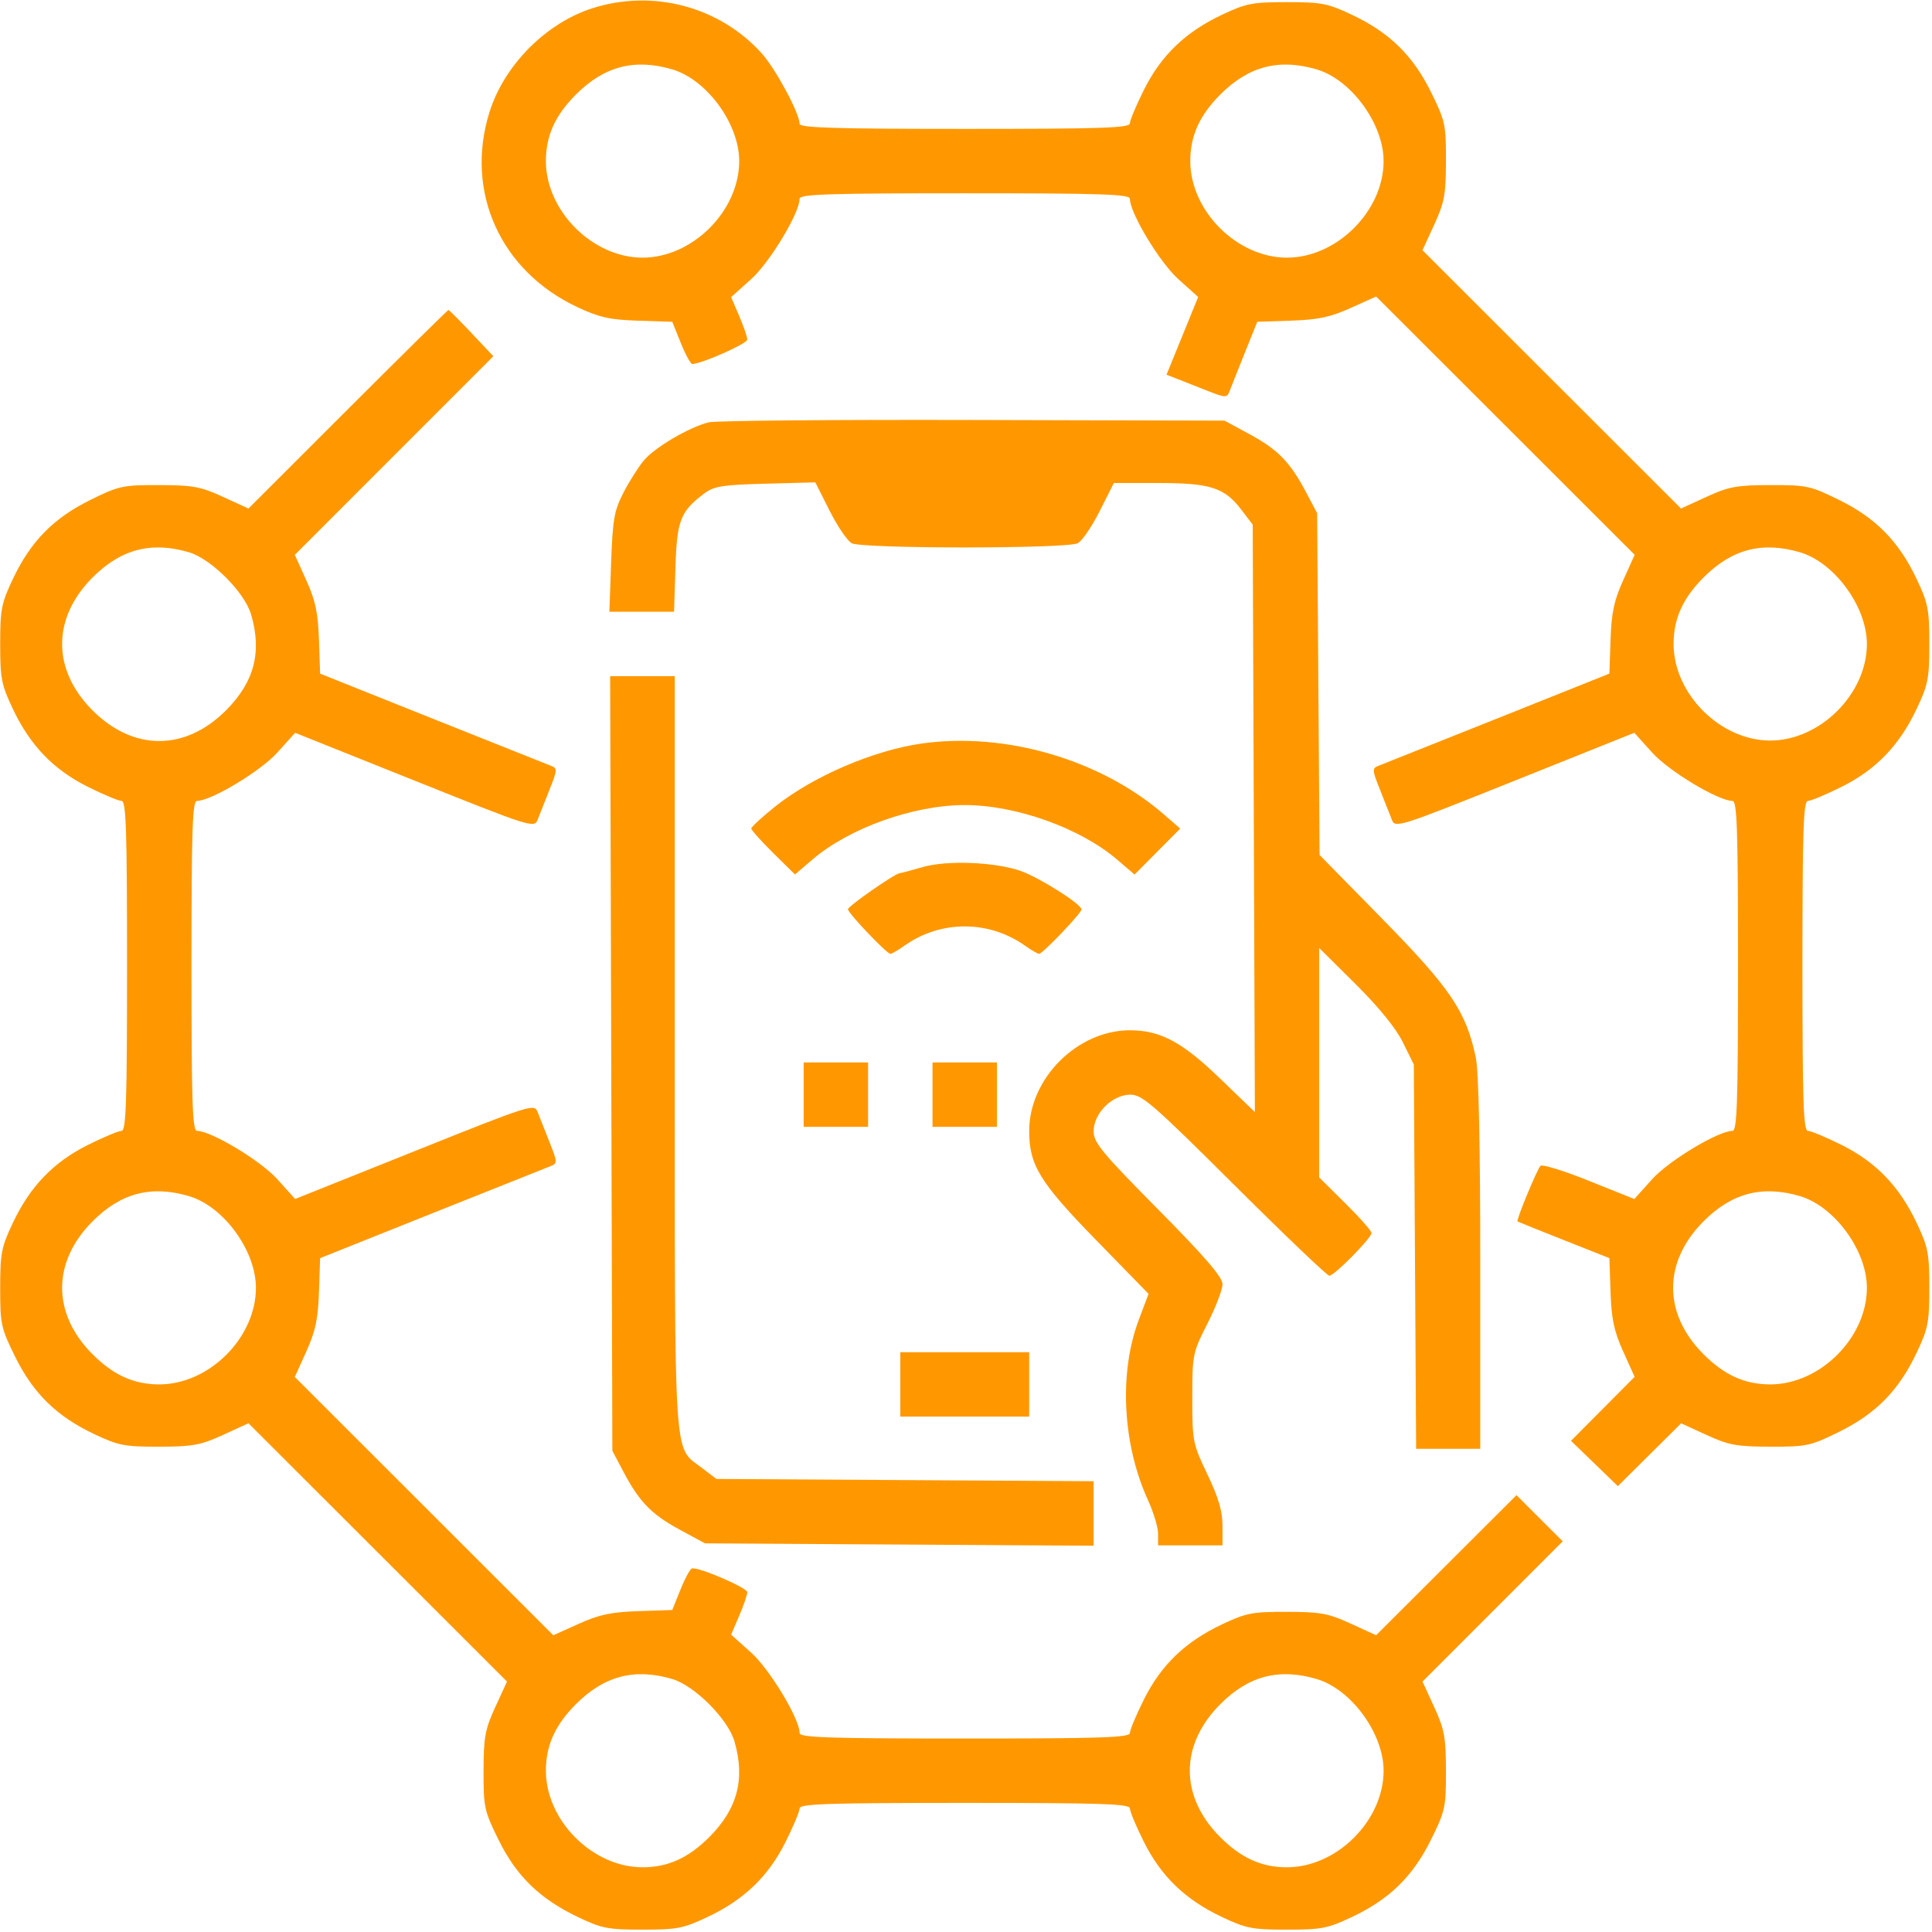 <svg width="675" height="675" viewBox="0 0 675 675" fill="none" xmlns="http://www.w3.org/2000/svg">
<path fill-rule="evenodd" clip-rule="evenodd" d="M206.907 2.906C190.682 8.108 176.115 22.834 171.002 39.203C162.323 66.992 174.849 94.74 201.753 107.319C209.421 110.905 213.069 111.718 222.946 112.04L234.877 112.429L237.864 119.852C239.507 123.937 241.332 127.239 241.918 127.191C245.708 126.888 261.08 120.038 261.08 118.655C261.08 117.727 259.811 114.008 258.26 110.392L255.439 103.816L262.423 97.543C268.973 91.659 279.372 74.418 279.372 69.446C279.372 67.854 289.243 67.525 337.063 67.525C384.884 67.525 394.755 67.854 394.755 69.446C394.755 74.404 405.153 91.658 411.669 97.512L418.618 103.755L413.088 117.334L407.558 130.914L410.655 132.116C412.357 132.777 417.095 134.645 421.183 136.269C428.156 139.039 428.673 139.07 429.542 136.764C430.052 135.413 432.449 129.385 434.869 123.367L439.268 112.428L451.134 112.024C460.588 111.704 464.807 110.807 471.901 107.61L480.804 103.598L525.964 148.72L571.123 193.842L567.109 202.737C563.909 209.827 563.011 214.039 562.69 223.493L562.286 235.353L523.196 250.981C501.695 259.577 482.998 267.03 481.646 267.546C479.338 268.425 479.368 268.941 482.141 275.908C483.766 279.993 485.632 284.715 486.288 286.402C487.45 289.391 488.532 289.047 529.244 272.745L571.008 256.022L577.235 262.942C583.074 269.43 600.353 279.82 605.304 279.82C606.897 279.82 607.226 289.682 607.226 337.463C607.226 385.243 606.897 395.105 605.304 395.105C600.35 395.105 583.074 405.495 577.23 411.989L570.998 418.915L555.145 412.549C546.427 409.048 538.803 406.696 538.205 407.321C536.98 408.606 529.649 426.376 530.191 426.751C530.382 426.883 537.682 429.82 546.413 433.276L562.285 439.561L562.689 451.427C563.011 460.879 563.909 465.098 567.099 472.167L571.105 481.042L559.99 492.214L548.874 503.385L557.06 511.308L565.247 519.232L576.3 508.253L587.351 497.275L596.234 501.345C604.038 504.922 606.747 505.42 618.556 505.444C631.268 505.469 632.574 505.185 642.629 500.219C655.436 493.895 663.413 485.755 669.61 472.684C673.637 464.191 674.064 462.015 674.064 449.936C674.064 437.858 673.637 435.682 669.61 427.189C663.582 414.475 655.453 406.038 643.456 400.04C638.026 397.327 632.719 395.105 631.662 395.105C630.069 395.105 629.74 385.243 629.74 337.463C629.74 289.682 630.069 279.82 631.662 279.82C632.719 279.82 638.026 277.598 643.456 274.885C655.453 268.887 663.582 260.45 669.61 247.737C673.637 239.243 674.064 237.067 674.064 224.989C674.064 212.91 673.637 210.734 669.61 202.241C663.413 189.17 655.436 181.03 642.629 174.706C632.574 169.74 631.268 169.456 618.556 169.481C606.739 169.505 604.039 170.002 596.213 173.588L587.31 177.668L542.151 132.546L496.991 87.425L501.075 78.529C504.664 70.71 505.161 68.012 505.185 56.205C505.21 43.504 504.926 42.199 499.956 32.152C493.627 19.356 485.48 11.385 472.398 5.194C463.898 1.17 461.72 0.744 449.631 0.744C437.543 0.744 435.365 1.17 426.865 5.194C414.14 11.217 405.696 19.339 399.693 31.326C396.978 36.751 394.755 42.054 394.755 43.11C394.755 44.702 384.884 45.031 337.063 45.031C291.849 45.031 279.372 44.651 279.371 43.273C279.37 39.587 270.968 23.992 266.06 18.564C251.325 2.267 228.087 -3.884 206.907 2.906ZM234.886 24.245C246.978 27.815 258.266 43.28 258.266 56.278C258.266 73.699 241.931 90.02 224.496 90.02C207.06 90.02 190.725 73.699 190.725 56.278C190.725 47.442 193.945 40.312 201.231 33.017C211.101 23.133 221.734 20.362 234.886 24.245ZM460.021 24.245C472.114 27.815 483.402 43.28 483.402 56.278C483.402 73.699 467.067 90.02 449.631 90.02C432.196 90.02 415.861 73.699 415.861 56.278C415.861 47.442 419.08 40.312 426.366 33.017C436.237 23.133 446.869 20.362 460.021 24.245ZM121.53 142.983L86.815 177.668L77.914 173.588C70.088 170.002 67.386 169.505 55.571 169.481C42.859 169.456 41.553 169.74 31.498 174.706C18.691 181.03 10.714 189.17 4.517 202.241C0.49 210.734 0.063 212.91 0.063 224.989C0.063 237.067 0.49 239.243 4.517 247.737C10.545 260.45 18.674 268.887 30.671 274.885C36.101 277.598 41.408 279.82 42.465 279.82C44.058 279.82 44.387 289.682 44.387 337.463C44.387 385.243 44.058 395.105 42.465 395.105C41.408 395.105 36.101 397.327 30.671 400.04C18.674 406.038 10.545 414.475 4.517 427.189C0.484 435.693 0.063 437.848 0.063 450.01C0.063 462.684 0.359 464.035 5.319 474.062C11.648 486.859 19.795 494.829 32.877 501.021C41.398 505.056 43.525 505.468 55.644 505.444C67.379 505.42 70.098 504.918 77.914 501.337L86.817 497.257L131.976 542.379L177.136 587.5L173.052 596.396C169.463 604.215 168.966 606.913 168.942 618.72C168.917 631.445 169.194 632.712 174.223 642.881C180.491 655.554 188.582 663.402 201.982 669.809C210.233 673.754 212.435 674.181 224.496 674.181C236.584 674.181 238.762 673.755 247.262 669.731C259.987 663.708 268.431 655.586 274.434 643.6C277.149 638.174 279.372 632.871 279.372 631.815C279.372 630.224 289.243 629.895 337.063 629.895C384.884 629.895 394.755 630.224 394.755 631.815C394.755 632.871 396.978 638.174 399.693 643.6C405.696 655.586 414.14 663.708 426.865 669.731C435.365 673.755 437.543 674.181 449.631 674.181C461.72 674.181 463.898 673.755 472.398 669.731C485.48 663.54 493.627 655.57 499.956 642.773C504.926 632.726 505.21 631.421 505.185 618.72C505.161 606.916 504.663 604.215 501.078 596.404L496.998 587.517L521.493 563.013L545.987 538.51L537.911 530.441L529.836 522.372L505.312 546.845L480.787 571.32L471.893 567.244C464.086 563.666 461.364 563.164 449.631 563.14C437.512 563.116 435.386 563.528 426.865 567.563C414.14 573.586 405.696 581.708 399.693 593.695C396.978 599.12 394.755 604.423 394.755 605.479C394.755 607.071 384.884 607.4 337.063 607.4C289.243 607.4 279.372 607.071 279.372 605.479C279.372 600.507 268.973 583.266 262.423 577.382L255.439 571.109L258.26 564.533C259.811 560.917 261.08 557.199 261.08 556.271C261.08 554.747 244.628 547.635 241.832 547.949C241.196 548.021 239.371 551.323 237.777 555.288L234.877 562.496L223.003 562.901C213.537 563.221 209.321 564.117 202.225 567.316L193.323 571.327L148.163 526.205L103.004 481.083L107.018 472.188C110.218 465.098 111.116 460.886 111.437 451.432L111.841 439.572L150.931 423.944C172.432 415.348 191.129 407.895 192.481 407.379C194.789 406.5 194.759 405.984 191.986 399.017C190.361 394.933 188.495 390.21 187.839 388.523C186.677 385.534 185.595 385.878 144.883 402.18L103.119 418.903L96.891 411.984C91.053 405.495 73.774 395.105 68.823 395.105C67.23 395.105 66.901 385.243 66.901 337.463C66.901 289.682 67.23 279.82 68.823 279.82C73.774 279.82 91.053 269.43 96.891 262.942L103.119 256.022L144.883 272.745C185.595 289.047 186.677 289.391 187.839 286.402C188.495 284.715 190.361 279.993 191.986 275.908C194.759 268.941 194.789 268.425 192.481 267.546C191.129 267.03 172.432 259.577 150.931 250.981L111.841 235.353L111.437 223.493C111.116 214.042 110.218 209.827 107.021 202.743L103.008 193.853L137.686 159.159L172.364 124.465L164.75 116.381C160.563 111.936 156.937 108.297 156.69 108.297C156.446 108.297 140.623 123.906 121.53 142.983ZM247.626 147.55C240.874 149.204 228.831 156.26 225.005 160.804C223.091 163.076 219.862 168.166 217.829 172.116C214.583 178.425 214.058 181.388 213.516 196.519L212.9 213.741H224.202H235.503L235.98 198.375C236.494 181.773 237.715 178.647 246.138 172.354C249.47 169.865 252.483 169.389 267.435 168.991L284.852 168.525L289.841 178.426C292.585 183.87 296.059 188.983 297.562 189.786C301.254 191.76 372.873 191.76 376.565 189.786C378.068 188.983 381.517 183.922 384.229 178.538L389.161 168.752H404.668C422.794 168.752 427.783 170.343 433.616 177.983L437.671 183.293L438.05 285.912L438.428 388.528L426.026 376.582C412.958 363.997 405.361 359.957 394.755 359.957C376.43 359.957 359.577 376.796 359.577 395.105C359.577 407.043 363.236 413.03 382.774 433.065L401.283 452.045L397.85 461.184C390.87 479.757 392.171 504.673 401.146 524.269C403.048 528.422 404.604 533.641 404.604 535.868V539.916H415.861H427.118V533.032C427.118 527.978 425.715 523.213 421.841 515.107C416.725 504.4 416.565 503.591 416.565 488.47C416.565 473.233 416.686 472.636 421.847 462.46C424.752 456.733 427.128 450.524 427.123 448.665C427.119 446.19 421.097 439.197 404.604 422.521C384.87 402.567 382.091 399.195 382.091 395.214C382.091 388.96 388.638 382.452 394.928 382.452C399.06 382.452 402.838 385.738 431.308 414.085C448.781 431.484 463.692 445.717 464.445 445.717C466.184 445.714 479.18 432.547 479.18 430.786C479.18 430.062 475.065 425.393 470.034 420.412L460.888 411.355V371.275V331.195L473.605 343.819C481.793 351.946 487.682 359.197 490.139 364.175L493.955 371.908L494.359 439.041L494.763 506.173H505.967H517.172V441.57C517.172 399.971 516.62 374.313 515.621 369.516C512.288 353.494 506.812 345.353 483.154 321.248L461.032 298.708L460.608 239.002L460.185 179.296L456.392 172.116C450.777 161.478 446.536 157.099 436.687 151.764L427.821 146.96L339.878 146.727C291.509 146.599 249.995 146.97 247.626 147.55ZM66.034 192.956C73.763 195.238 85.419 206.885 87.703 214.607C91.601 227.789 88.853 238.299 78.909 248.234C64.673 262.458 46.614 262.458 32.379 248.234C18.143 234.011 18.143 215.982 32.379 201.728C42.25 191.844 52.882 189.073 66.034 192.956ZM628.873 192.956C640.966 196.526 652.253 211.991 652.253 224.989C652.253 242.409 635.918 258.731 618.483 258.731C601.048 258.731 584.713 242.409 584.713 224.989C584.713 216.152 587.932 209.023 595.218 201.728C605.089 191.844 615.721 189.073 628.873 192.956ZM213.557 371.556L213.942 506.876L217.735 514.056C223.35 524.695 227.591 529.073 237.44 534.409L246.306 539.213L314.198 539.627L382.091 540.042V528.771V517.501L316.198 517.11L250.305 516.718L244.99 512.666C235.244 505.237 235.752 513.197 235.752 367.735V236.236H224.462H213.171L213.557 371.556ZM322.289 259.736C305.274 262.087 283.879 271.29 270.578 281.981C266.129 285.557 262.487 288.927 262.487 289.471C262.487 290.015 265.922 293.849 270.121 297.993L277.754 305.526L283.84 300.314C296.684 289.314 319.157 281.275 337.063 281.275C354.98 281.275 377.443 289.314 390.304 300.328L396.406 305.555L404.375 297.523L412.343 289.492L406.715 284.6C384.704 265.464 351.531 255.694 322.289 259.736ZM322.289 302.96C318.419 304.083 314.851 305.031 314.359 305.064C312.659 305.183 296.258 316.61 296.258 317.677C296.258 319.003 309.823 333.245 311.087 333.245C311.592 333.245 313.801 331.967 315.999 330.403C328.615 321.428 345.512 321.428 358.128 330.403C360.326 331.967 362.535 333.245 363.04 333.245C364.271 333.245 377.869 319.02 377.869 317.732C377.869 315.925 363.281 306.676 356.763 304.35C347.779 301.143 330.889 300.463 322.289 302.96ZM280.78 382.452V393.699H292.036H303.293V382.452V371.205H292.036H280.78V382.452ZM325.807 382.452V393.699H337.063H348.32V382.452V371.205H337.063H325.807V382.452ZM66.034 417.904C78.126 421.474 89.414 436.939 89.414 449.936C89.414 467.357 73.079 483.679 55.644 483.679C46.793 483.679 39.666 480.463 32.379 473.182C18.143 458.958 18.143 440.93 32.379 426.675C42.25 416.792 52.882 414.021 66.034 417.904ZM628.873 417.904C640.966 421.474 652.253 436.939 652.253 449.936C652.253 467.357 635.918 483.679 618.483 483.679C609.632 483.679 602.506 480.463 595.218 473.182C580.983 458.958 580.983 440.93 595.218 426.675C605.089 416.792 615.721 414.021 628.873 417.904ZM314.55 483.679V494.926H337.063H359.577V483.679V472.431H337.063H314.55V483.679ZM234.886 586.615C242.615 588.896 254.271 600.543 256.555 608.266C260.453 621.448 257.705 631.957 247.761 641.893C240.473 649.174 233.346 652.389 224.496 652.389C207.06 652.389 190.725 636.068 190.725 618.647C190.725 609.811 193.945 602.682 201.231 595.386C211.101 585.503 221.734 582.731 234.886 586.615ZM460.021 586.615C472.114 590.184 483.402 605.649 483.402 618.647C483.402 636.068 467.067 652.389 449.631 652.389C440.781 652.389 433.654 649.174 426.366 641.893C412.131 627.669 412.131 609.641 426.366 595.386C436.237 585.503 446.869 582.731 460.021 586.615Z" fill="#FF9800"/>
</svg>
